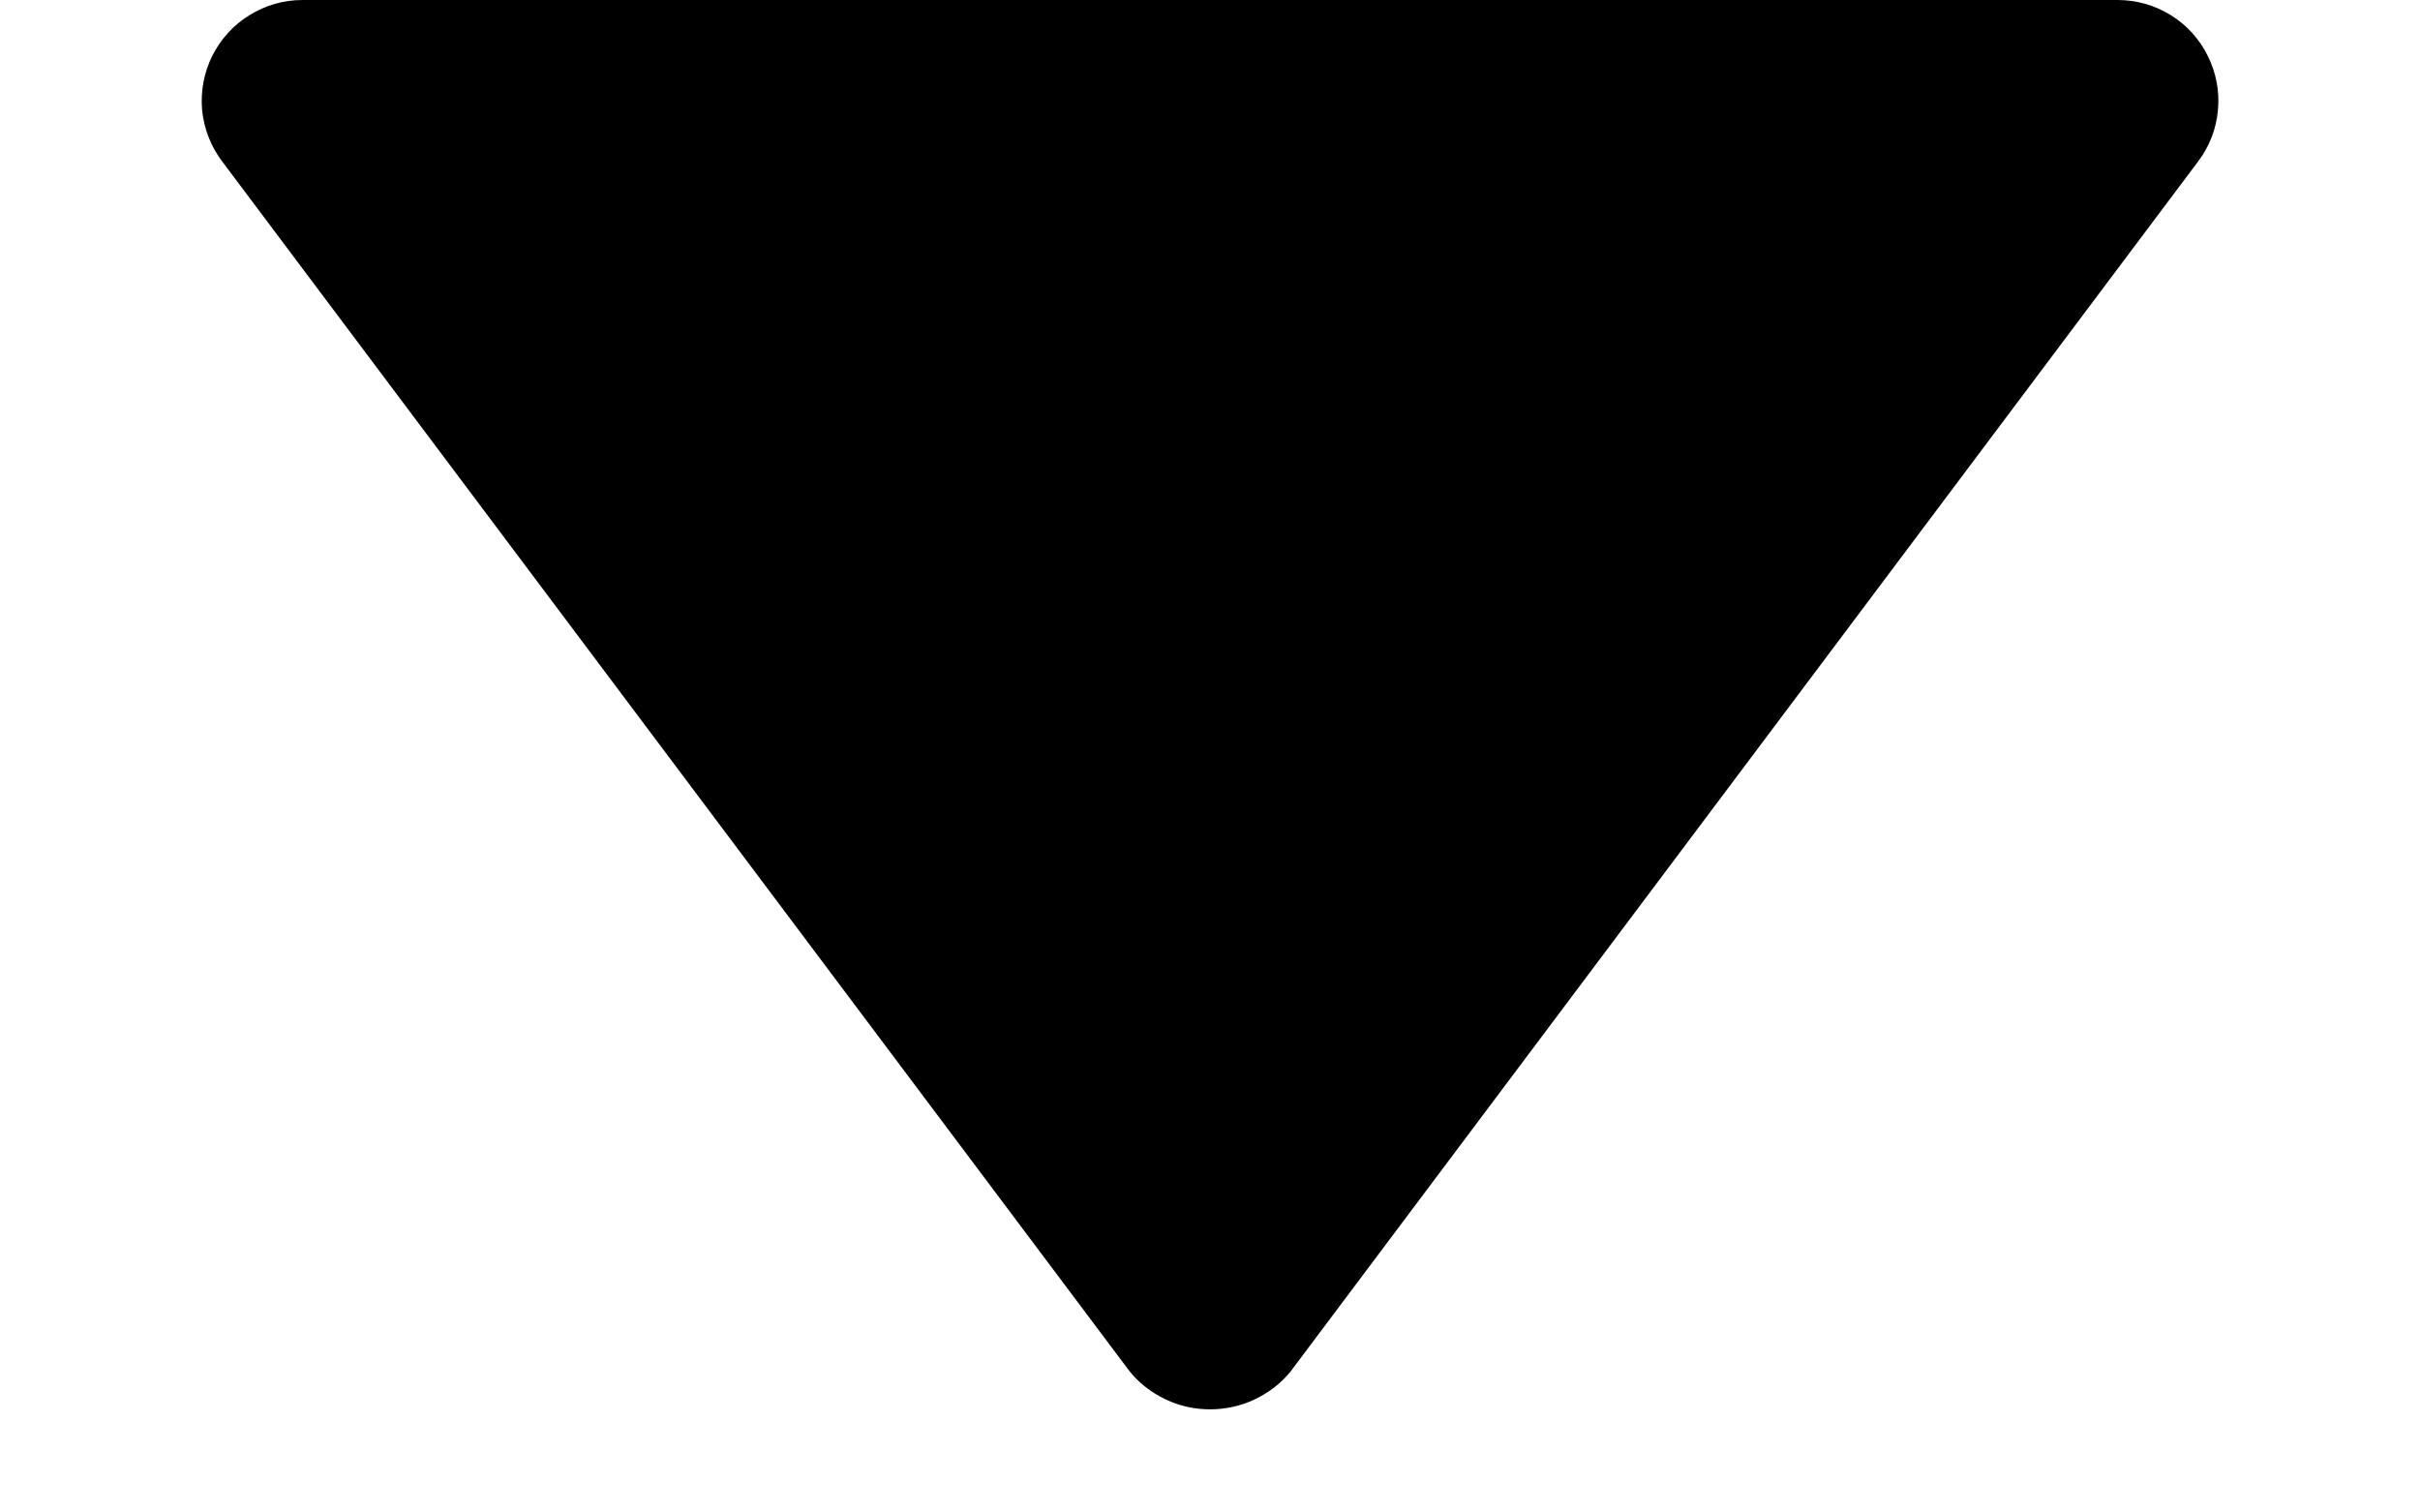 <svg width="8" height="5" viewBox="0 0 8 5" fill="none" xmlns="http://www.w3.org/2000/svg">
<path d="M3.734 4.533C3.766 4.573 3.807 4.604 3.853 4.626C3.899 4.648 3.949 4.659 4 4.659C4.051 4.659 4.102 4.648 4.148 4.626C4.194 4.604 4.235 4.573 4.267 4.533L7.267 0.533C7.304 0.484 7.327 0.425 7.332 0.363C7.338 0.302 7.326 0.24 7.298 0.184C7.271 0.129 7.228 0.082 7.176 0.05C7.123 0.017 7.062 0 7 0H1C0.938 0 0.878 0.017 0.825 0.05C0.772 0.082 0.73 0.129 0.702 0.184C0.674 0.24 0.663 0.302 0.668 0.363C0.674 0.425 0.697 0.484 0.734 0.533L3.734 4.533Z" fill="currentColor"/>
</svg>
